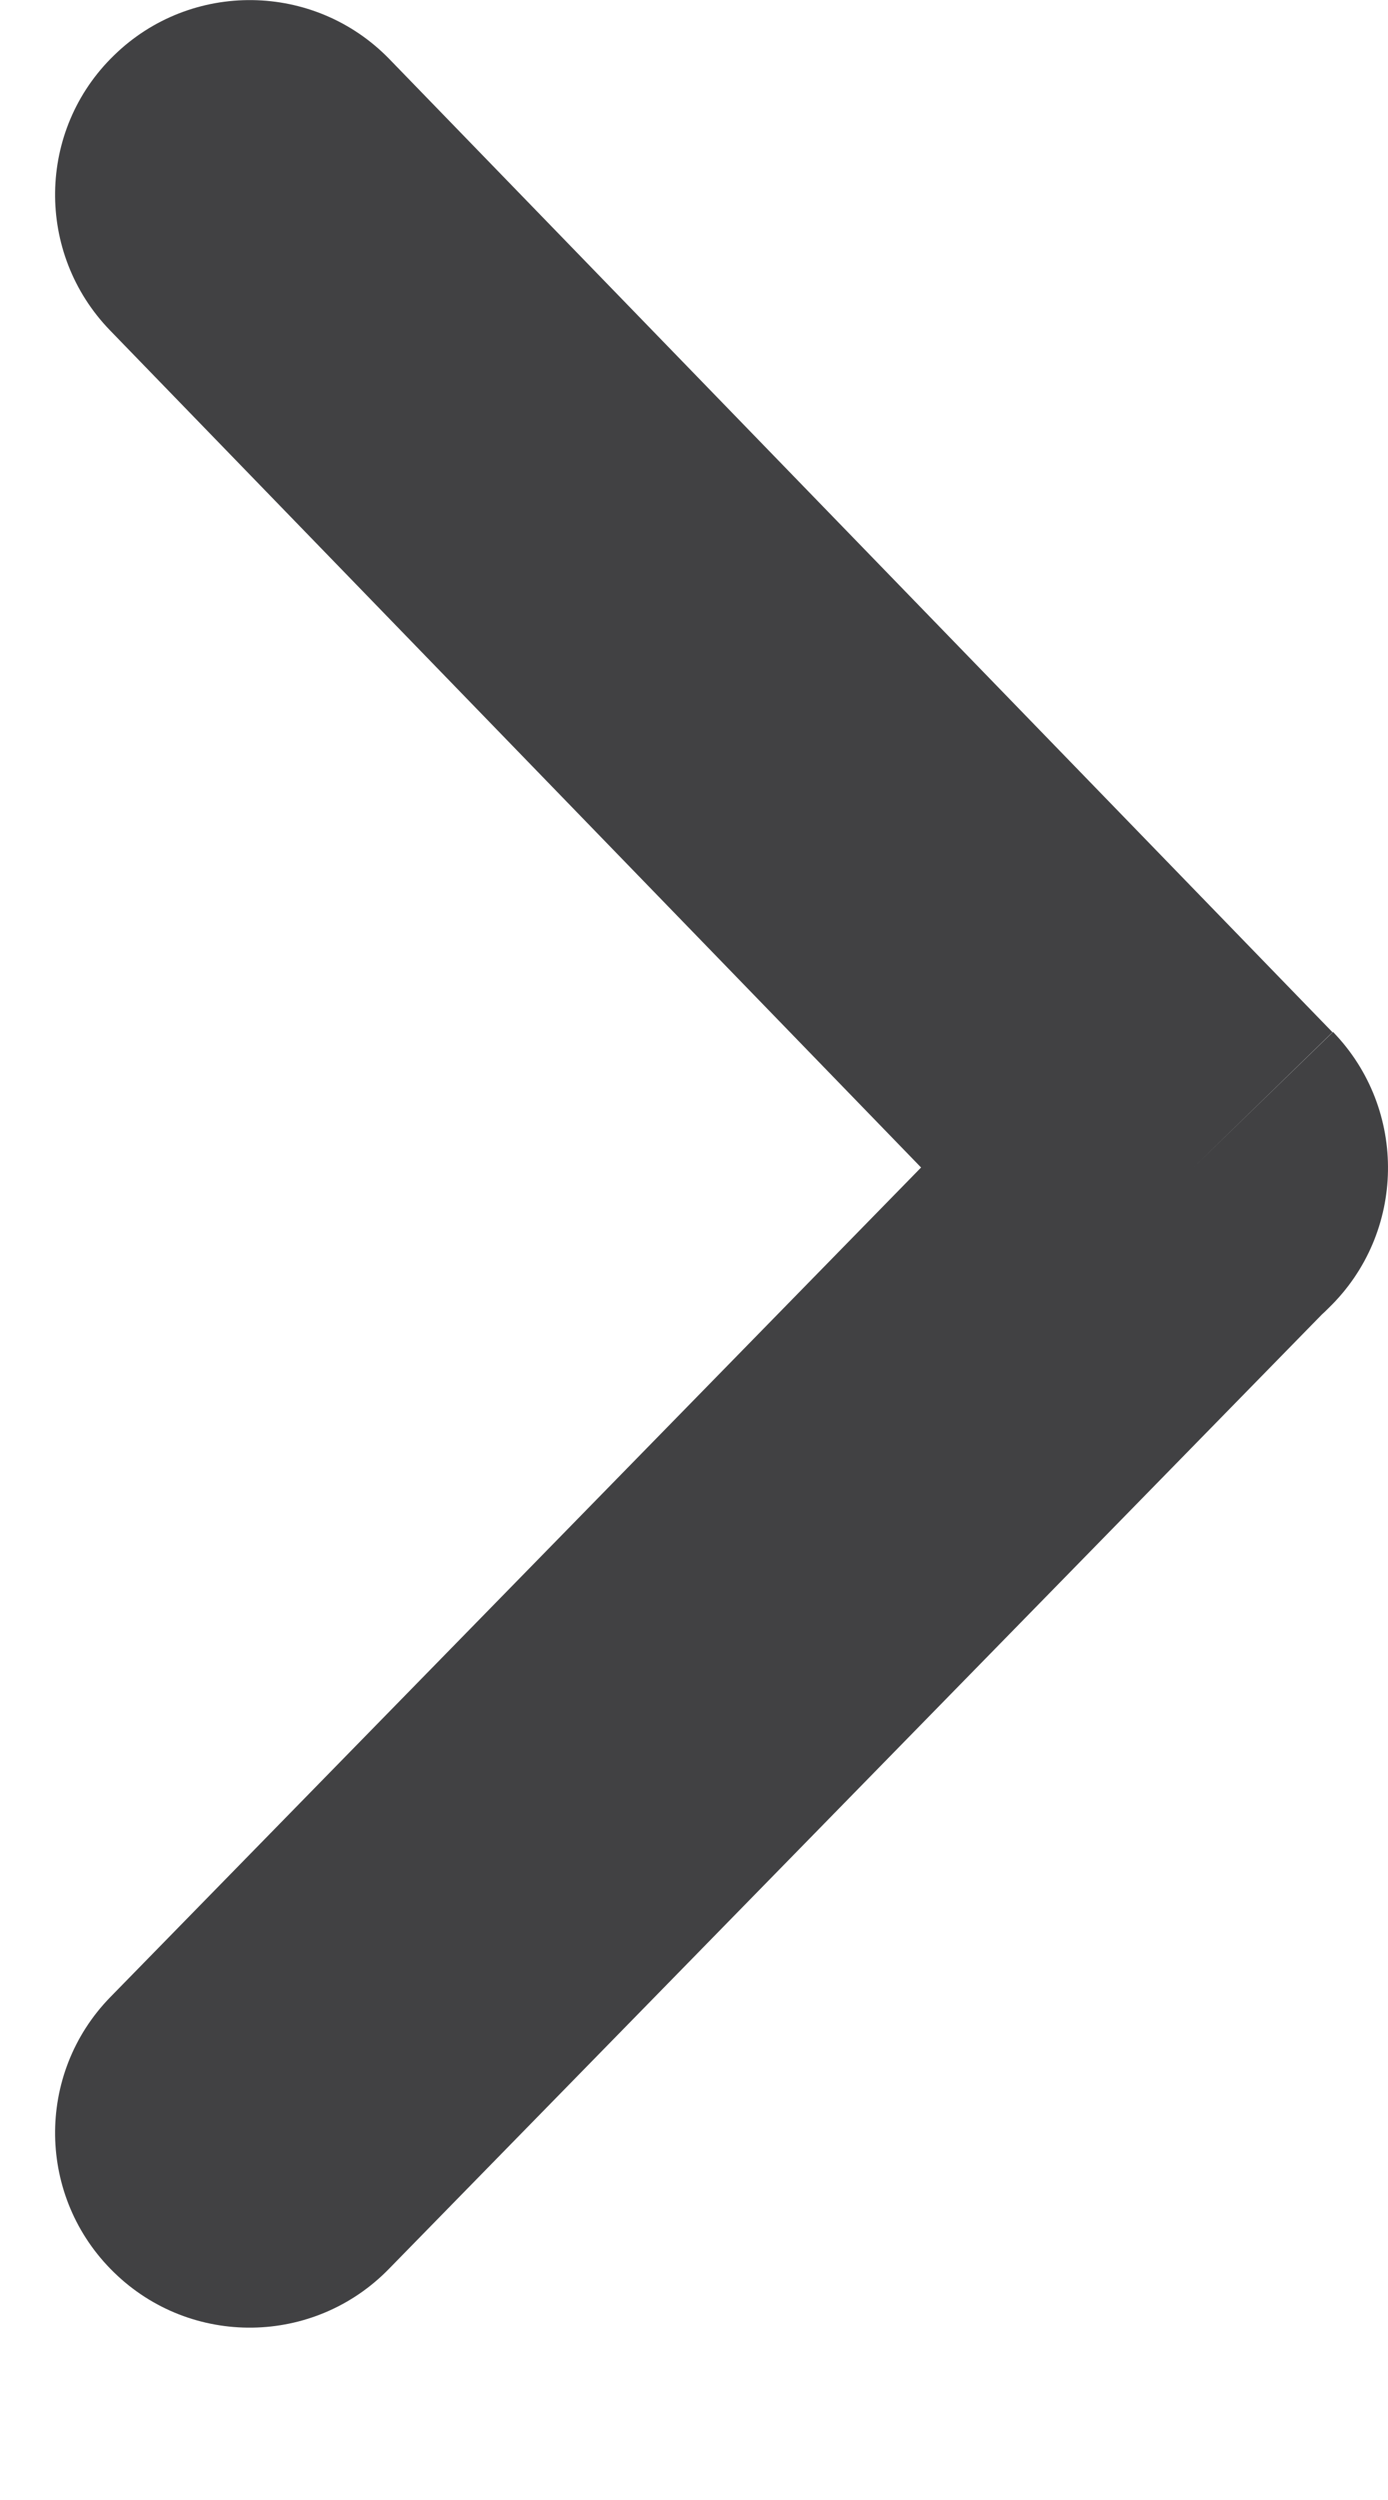 <svg width="5" height="9" viewBox="0 0 5 9" fill="none" xmlns="http://www.w3.org/2000/svg">
<path d="M0.397 1.19C0.127 0.912 0.133 0.468 0.411 0.199C0.688 -0.071 1.132 -0.065 1.402 0.212L4.8 3.716L4.297 4.205L4.802 3.715C5.072 3.994 5.065 4.439 4.786 4.709C4.778 4.717 4.77 4.725 4.762 4.732L1.402 8.167C1.132 8.445 0.688 8.451 0.411 8.181C0.133 7.911 0.127 7.467 0.397 7.19L3.318 4.203L0.397 1.19Z" fill="#414143"/>
</svg>
